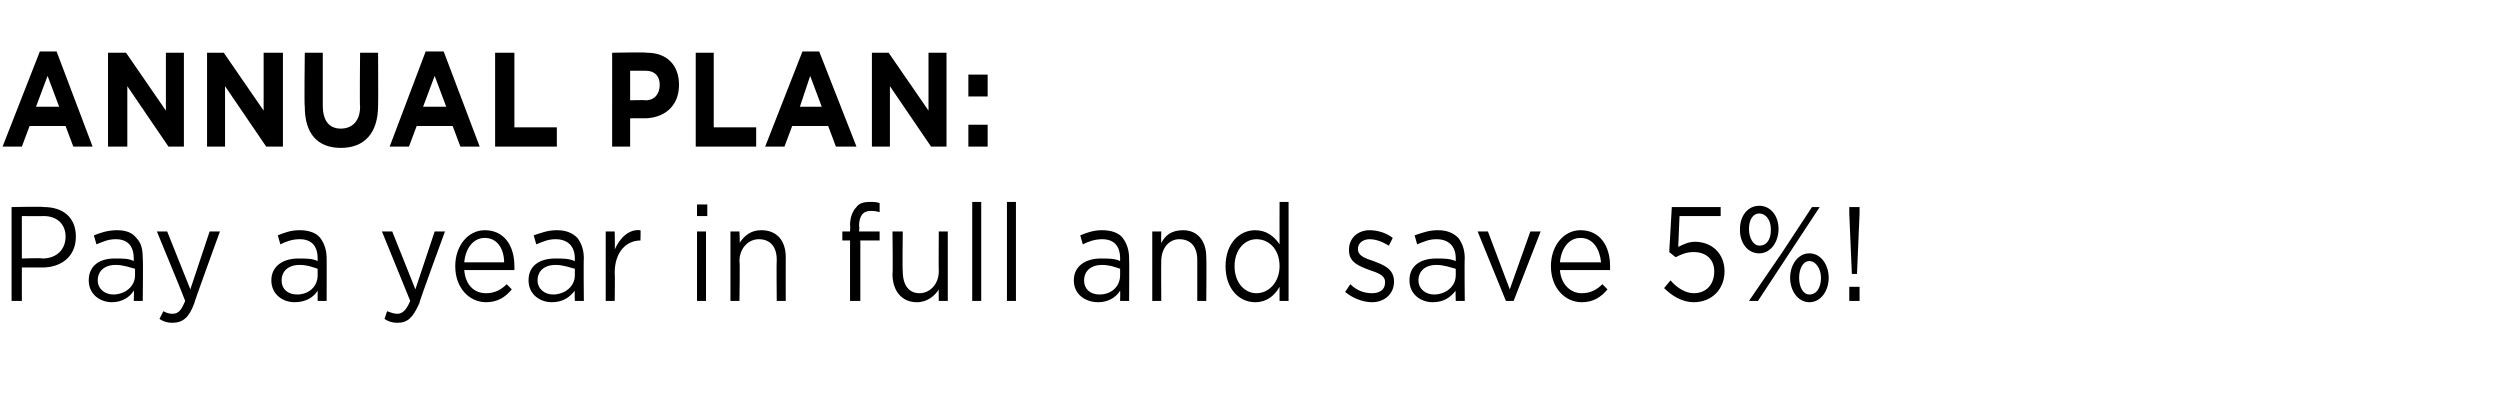 <?xml version="1.0" standalone="no"?><!DOCTYPE svg PUBLIC "-//W3C//DTD SVG 1.1//EN" "http://www.w3.org/Graphics/SVG/1.1/DTD/svg11.dtd"><svg xmlns="http://www.w3.org/2000/svg" version="1.1" width="194.4px" height="32.1px" viewBox="0 -3 194.4 32.1" style="top:-3px"><desc>ANNUAL PLAN: Pay a year in full and save 5%</desc><defs/><g id="Polygon82663"><path d="m.9 13.1s2.51-.05 2.5 0c1.5 0 2.5.8 2.5 2.3c0 1.6-1.2 2.4-2.6 2.4H1.7v2.6h-.8v-7.3zm2.4 4c1.1 0 1.8-.7 1.8-1.7c0-1-.7-1.6-1.7-1.6c-.05.02-1.7 0-1.7 0v3.3s1.62-.05 1.6 0zm3.6 1.7c0-1.1.8-1.7 2-1.7c.7 0 1.1 0 1.5.2v-.2c0-1-.5-1.5-1.4-1.5c-.6 0-1 .2-1.5.4l-.2-.7c.5-.2 1.1-.4 1.8-.4c.7 0 1.2.2 1.5.6c.4.4.5.9.5 1.6c.04-.02 0 3.3 0 3.3h-.7s.04-.82 0-.8c-.3.5-.9.9-1.7.9c-.9 0-1.8-.6-1.8-1.7zm3.6-.4v-.5c-.4-.1-.9-.3-1.5-.3c-.9 0-1.4.5-1.4 1.2c0 .7.6 1.1 1.2 1.1c.9 0 1.7-.6 1.7-1.5zm5.8-3.4h.8s-2.03 5.58-2 5.6c-.4 1.1-.9 1.5-1.7 1.5c-.4 0-.7-.1-1-.3l.3-.6c.2.1.4.2.7.2c.5 0 .7-.3 1-1c.02-.02-2.2-5.4-2.2-5.4h.8l1.8 4.5l1.5-4.5zm4.8 3.8c0-1.1.9-1.7 2.1-1.7c.6 0 1.1 0 1.5.2v-.2c0-1-.5-1.5-1.4-1.5c-.6 0-1.1.2-1.5.4l-.2-.7c.5-.2 1-.4 1.7-.4c.7 0 1.3.2 1.6.6c.3.4.5.9.5 1.6c.01-.02 0 3.3 0 3.3h-.7v-.8c-.3.5-.9.9-1.8.9c-.9 0-1.8-.6-1.8-1.7zm3.6-.4v-.5c-.3-.1-.8-.3-1.4-.3c-.9 0-1.4.5-1.4 1.2c0 .7.5 1.1 1.2 1.1c.9 0 1.6-.6 1.6-1.5zm9.1-3.4h.8s-2.05 5.58-2 5.6c-.5 1.1-.9 1.5-1.7 1.5c-.4 0-.7-.1-1-.3l.2-.6c.3.1.5.2.8.2c.4 0 .7-.3 1-1L29.7 15h.8l1.8 4.5l1.5-4.5zm1.6 2.7c0-1.6 1-2.8 2.3-2.8c1.5 0 2.3 1.2 2.3 2.8v.3h-3.9c.1 1.2.8 1.8 1.7 1.8c.7 0 1.2-.3 1.6-.7l.4.4c-.5.6-1.1 1-2 1c-1.3 0-2.4-1.1-2.4-2.8zm3.8-.3c0-1-.5-1.9-1.5-1.9c-.9 0-1.5.8-1.6 1.9h3.1zm1.9 1.4c0-1.1.8-1.7 2.1-1.7c.6 0 1 0 1.5.2v-.2c0-1-.6-1.5-1.5-1.5c-.6 0-1 .2-1.5.4l-.2-.7c.6-.2 1.1-.4 1.8-.4c.7 0 1.2.2 1.6.6c.3.4.5.9.5 1.6c-.03-.02 0 3.3 0 3.3h-.7s-.03-.82 0-.8c-.4.5-.9.9-1.8.9c-.9 0-1.8-.6-1.8-1.7zm3.6-.4v-.5c-.4-.1-.9-.3-1.5-.3c-.9 0-1.4.5-1.4 1.2c0 .7.6 1.1 1.2 1.1c.9 0 1.7-.6 1.7-1.5zm2.4-3.4h.7s.03 1.39 0 1.4c.4-.9 1.1-1.6 2-1.5c.03-.02 0 .8 0 .8c0 0-.03.05 0 0c-1.1 0-2 .9-2 2.5c.03.04 0 2.2 0 2.2h-.7V15zm7.1-2.1h.8v.9h-.8v-.9zm0 2.1h.7v5.4h-.7V15zm2.6 0h.7s.05.92 0 .9c.4-.6.9-1 1.7-1c1.2 0 1.9.8 1.9 2.1c-.01.03 0 3.4 0 3.4h-.7s-.03-3.17 0-3.2c0-1-.5-1.6-1.4-1.6c-.8 0-1.5.7-1.5 1.7c.05-.01 0 3.1 0 3.1h-.7V15zm9.3.7h-.6v-.7h.6s.03-.5 0-.5c0-.6.2-1.1.5-1.4c.2-.3.6-.4 1-.4c.3 0 .6 0 .8.1v.7c-.3-.1-.5-.1-.7-.1c-.6 0-.9.4-.9 1.2c.05-.05 0 .4 0 .4h1.6v.7h-1.5v4.7h-.8v-4.7zm3.3 2.6c.04.04 0-3.3 0-3.3h.8s-.04 3.14 0 3.1c0 1.1.5 1.7 1.3 1.7c.8 0 1.5-.7 1.5-1.7c-.02-.02 0-3.1 0-3.1h.7v5.4h-.7s-.02-.94 0-.9c-.3.5-.9 1-1.7 1c-1.2 0-1.9-.9-1.9-2.2zm6.2-5.6h.7v7.7h-.7v-7.7zm2.7 0h.7v7.7h-.7v-7.7zm5.2 6.1c0-1.1.9-1.7 2.1-1.7c.6 0 1.1 0 1.5.2v-.2c0-1-.5-1.5-1.4-1.5c-.6 0-1.1.2-1.5.4l-.2-.7c.5-.2 1-.4 1.7-.4c.7 0 1.3.2 1.6.6c.3.4.5.9.5 1.6c.02-.02 0 3.3 0 3.3h-.7s.02-.82 0-.8c-.3.5-.9.9-1.7.9c-1 0-1.9-.6-1.9-1.7zm3.6-.4v-.5c-.3-.1-.8-.3-1.4-.3c-.9 0-1.4.5-1.4 1.2c0 .7.5 1.1 1.2 1.1c.9 0 1.6-.6 1.6-1.5zm2.5-3.4h.7s-.02.92 0 .9c.3-.6.8-1 1.7-1c1.1 0 1.8.8 1.8 2.1c.03.03 0 3.4 0 3.4h-.7v-3.2c0-1-.5-1.6-1.4-1.6c-.8 0-1.4.7-1.4 1.7c-.02-.01 0 3.1 0 3.1h-.7V15zm5.7 2.7c0-1.8 1.1-2.8 2.3-2.8c.9 0 1.5.5 1.9 1.1c-.01.01 0-3.3 0-3.3h.7v7.7h-.7s-.01-1.09 0-1.1c-.4.7-1 1.2-1.9 1.2c-1.2 0-2.3-1-2.3-2.8zm4.2 0c0-1.3-.8-2.1-1.8-2.1c-.9 0-1.7.8-1.7 2.1c0 1.3.8 2.1 1.7 2.1c1 0 1.8-.9 1.8-2.1zm5.1 2l.4-.6c.5.5 1.1.7 1.7.7c.6 0 1-.3 1-.8v-.1c0-.5-.6-.7-1.2-.9c-.8-.3-1.6-.6-1.6-1.5v-.1c0-.9.7-1.5 1.6-1.5c.6 0 1.3.2 1.8.6l-.3.6c-.5-.3-1-.5-1.5-.5c-.5 0-.9.3-.9.7v.1c0 .5.6.7 1.2.9c.8.3 1.6.6 1.6 1.6c0 1-.8 1.6-1.7 1.6c-.7 0-1.5-.3-2.1-.8zm5-.9c0-1.1.8-1.7 2.1-1.7c.6 0 1 0 1.5.2v-.2c0-1-.6-1.5-1.5-1.5c-.6 0-1 .2-1.5.4l-.2-.7c.6-.2 1.1-.4 1.8-.4c.7 0 1.2.2 1.6.6c.3.4.5.9.5 1.6c-.03-.02 0 3.3 0 3.3h-.7s-.03-.82 0-.8c-.4.5-.9.9-1.8.9c-.9 0-1.8-.6-1.8-1.7zm3.6-.4v-.5c-.4-.1-.9-.3-1.5-.3c-.9 0-1.4.5-1.4 1.2c0 .7.6 1.1 1.2 1.1c.9 0 1.7-.6 1.7-1.5zm1.7-3.4h.8l1.7 4.5L119 15h.8l-2.1 5.4h-.6l-2.2-5.4zm5.7 2.7c0-1.6 1-2.8 2.3-2.8c1.5 0 2.3 1.2 2.3 2.8v.3h-3.9c.1 1.2.9 1.8 1.7 1.8c.7 0 1.2-.3 1.6-.7l.4.4c-.5.6-1.1 1-2 1c-1.3 0-2.4-1.1-2.4-2.8zm3.9-.3c-.1-1-.6-1.9-1.6-1.9c-.9 0-1.5.8-1.6 1.9h3.2zm4.9 2l.5-.6c.5.6 1.2 1 1.8 1c1 0 1.6-.7 1.6-1.7c0-.9-.6-1.5-1.6-1.5c-.6 0-1 .2-1.4.4l-.5-.4l.2-3.5h3.8v.7h-3.2l-.1 2.4c.4-.2.8-.4 1.3-.4c1.3 0 2.3.9 2.3 2.3c0 1.4-1 2.4-2.4 2.4c-.9 0-1.7-.5-2.3-1.1zm5.9-4.5v-.1c0-1 .6-1.8 1.5-1.8c.9 0 1.5.8 1.5 1.8c0 1-.6 1.9-1.5 1.9c-.9 0-1.5-.8-1.5-1.8zm.7-.1c0 .8.4 1.3.8 1.3c.6 0 .9-.5.9-1.2v-.1c0-.7-.4-1.2-.9-1.2c-.5 0-.8.5-.8 1.2zm4.9-1.7h.6l-2.5 3.8l-2.3 3.5h-.7l2.6-3.8l2.3-3.5zm-1.7 5.5c0-1 .6-1.9 1.5-1.9c.9 0 1.5.9 1.5 1.9c0 1-.6 1.9-1.5 1.9c-.9 0-1.5-.9-1.5-1.9zm2.4 0c0-.7-.4-1.3-.9-1.3c-.5 0-.8.6-.8 1.3c0 .7.3 1.3.8 1.3c.6 0 .9-.6.9-1.3zm2.2-5v-.5h.8v.5l-.2 4.7h-.4l-.2-4.7zm0 5.7h.8v1.1h-.8v-1.1z" stroke="none" fill="#000"/></g><g id="Polygon82662"><path d="m3.1 1h1.3l2.8 7.4H5.7l-.6-1.6H2.3l-.6 1.6H.2L3.1 1zm1.5 4.3l-.9-2.4l-.9 2.4h1.8zm3.8-4.2h1.4l3.1 4.5V1.1h1.4v7.3h-1.2L9.9 3.7v4.7H8.4V1.1zm7.7 0h1.3l3.1 4.5V1.1h1.5v7.3h-1.3l-3.2-4.7v4.7h-1.4V1.1zm7.6 4.2c-.05-.05 0-4.2 0-4.2h1.4v4.1c0 1.2.5 1.8 1.4 1.8c.9 0 1.5-.6 1.5-1.7c-.04-.04 0-4.2 0-4.2h1.4s.02 4.1 0 4.1c0 2.2-1.1 3.3-2.9 3.3c-1.8 0-2.8-1.1-2.8-3.2zM33.1 1h1.4l2.8 7.4h-1.5l-.6-1.6h-2.8l-.6 1.6h-1.5L33.1 1zm1.6 4.3l-.9-2.4l-.9 2.4h1.8zm3.8-4.2h1.5v5.8h3.3v1.5h-4.8V1.1zm9.1 0s2.67-.05 2.7 0c1.6 0 2.5 1 2.5 2.5c0 1.7-1.2 2.6-2.7 2.6c.03-.01-1.1 0-1.1 0v2.2h-1.4V1.1zm2.6 3.7c.7 0 1.1-.5 1.1-1.2c0-.7-.4-1.1-1.1-1.1H49v2.3s1.18-.04 1.2 0zm3.9-3.7h1.4v5.8h3.3v1.5h-4.7V1.1zm8.3-.1h1.3l2.9 7.4H65l-.6-1.6h-2.8L61 8.4h-1.5L62.4 1zm1.5 4.3L63 2.9l-.8 2.4h1.7zm3.9-4.2h1.3l3.1 4.5V1.1h1.4v7.3h-1.2l-3.2-4.7v4.7h-1.4V1.1zm7.5 1.7h1.5v1.7h-1.5V2.8zm0 3.9h1.5v1.7h-1.5V6.7z" stroke="none" fill="#000"/></g></svg>